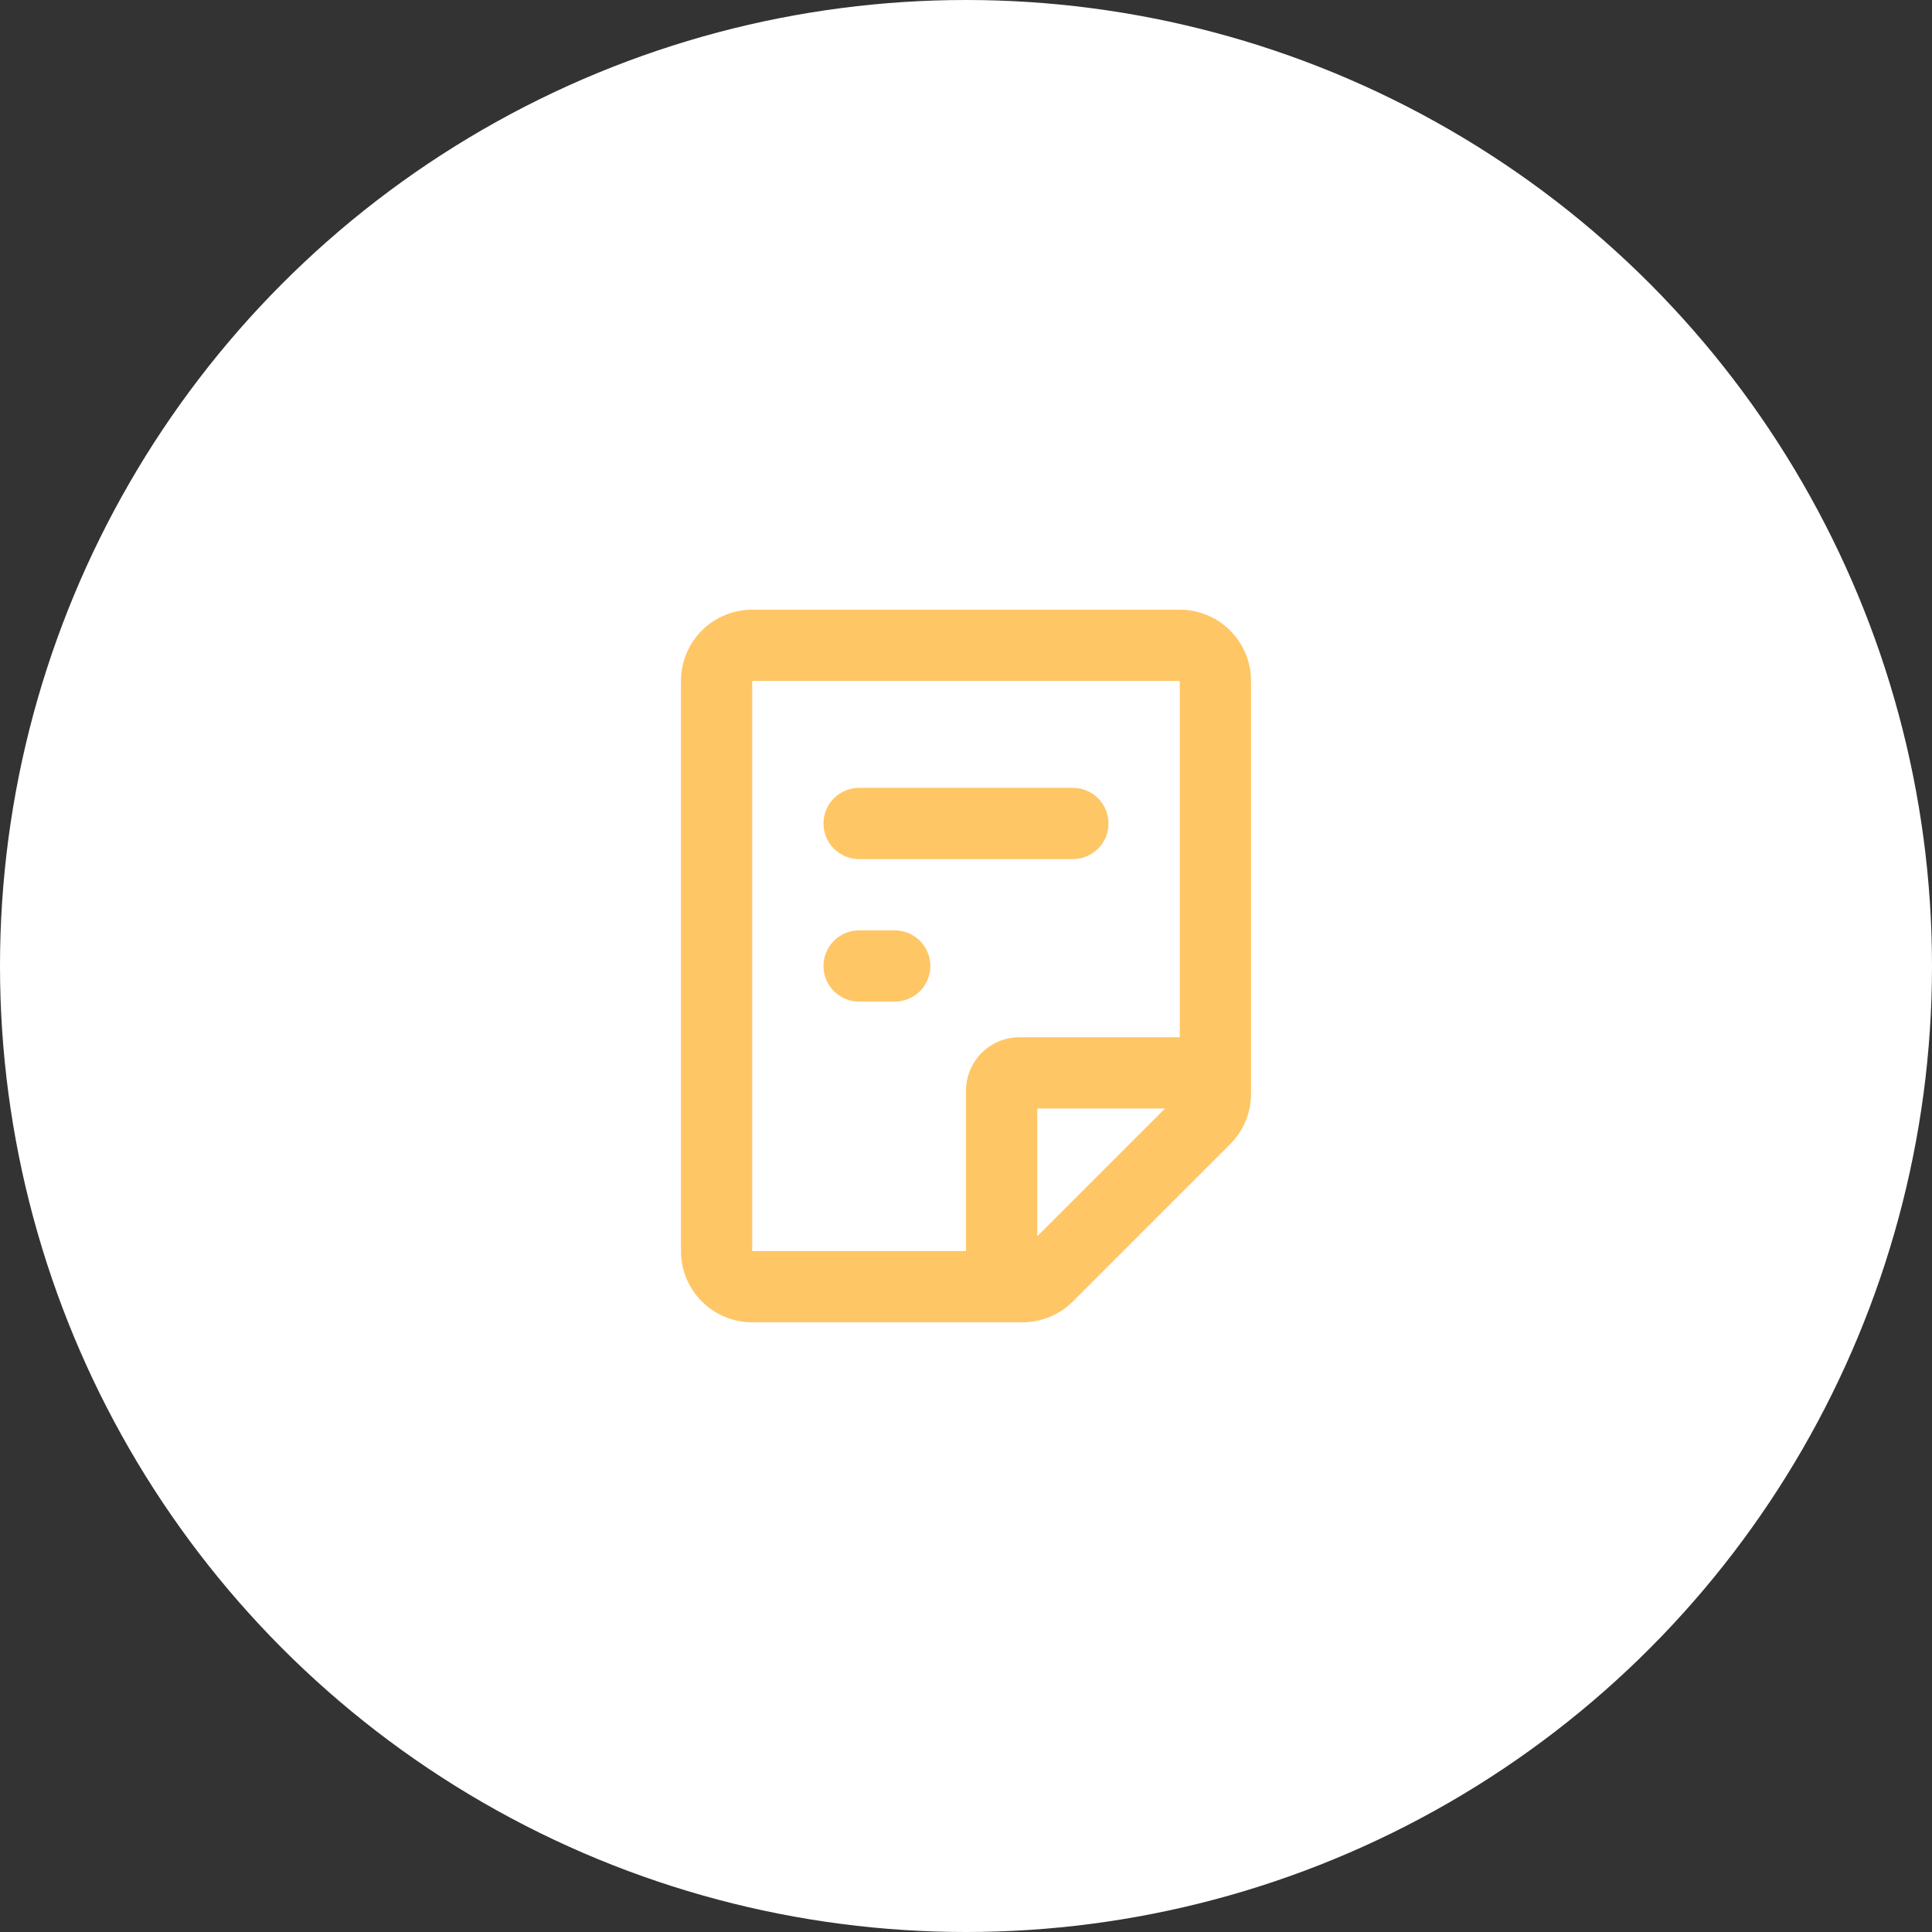 <?xml version="1.0" encoding="UTF-8"?> <svg xmlns="http://www.w3.org/2000/svg" width="61" height="61" viewBox="0 0 61 61" fill="none"><rect x="0" y="0" width="61" height="61" fill="#333333" stroke="none"/><circle cx="30.5" cy="30.5" r="30.5" fill="white"></circle><path d="M37.25 19.25C37.847 19.25 38.419 19.487 38.841 19.909C39.263 20.331 39.5 20.903 39.5 21.5V34.534C39.5 35.131 39.263 35.703 38.841 36.125L33.875 41.091C33.453 41.513 32.881 41.75 32.284 41.75H23.75C23.153 41.75 22.581 41.513 22.159 41.091C21.737 40.669 21.5 40.097 21.5 39.5V21.5C21.5 20.903 21.737 20.331 22.159 19.909C22.581 19.487 23.153 19.25 23.75 19.25H37.25ZM37.25 21.5H23.75V39.5H30.5V34.438C30.5 33.99 30.678 33.561 30.994 33.244C31.311 32.928 31.74 32.75 32.188 32.75H37.25V21.5ZM36.784 35H32.75V39.034L36.784 35ZM28.25 29.375C28.548 29.375 28.834 29.494 29.046 29.704C29.256 29.916 29.375 30.202 29.375 30.5C29.375 30.798 29.256 31.084 29.046 31.296C28.834 31.506 28.548 31.625 28.25 31.625H27.125C26.827 31.625 26.541 31.506 26.329 31.296C26.119 31.084 26 30.798 26 30.5C26 30.202 26.119 29.916 26.329 29.704C26.541 29.494 26.827 29.375 27.125 29.375H28.25ZM33.875 24.875C34.173 24.875 34.459 24.994 34.67 25.204C34.882 25.416 35 25.702 35 26C35 26.298 34.882 26.584 34.67 26.796C34.459 27.006 34.173 27.125 33.875 27.125H27.125C26.827 27.125 26.541 27.006 26.329 26.796C26.119 26.584 26 26.298 26 26C26 25.702 26.119 25.416 26.329 25.204C26.541 24.994 26.827 24.875 27.125 24.875H33.875Z" fill="#FFC666"></path></svg> 